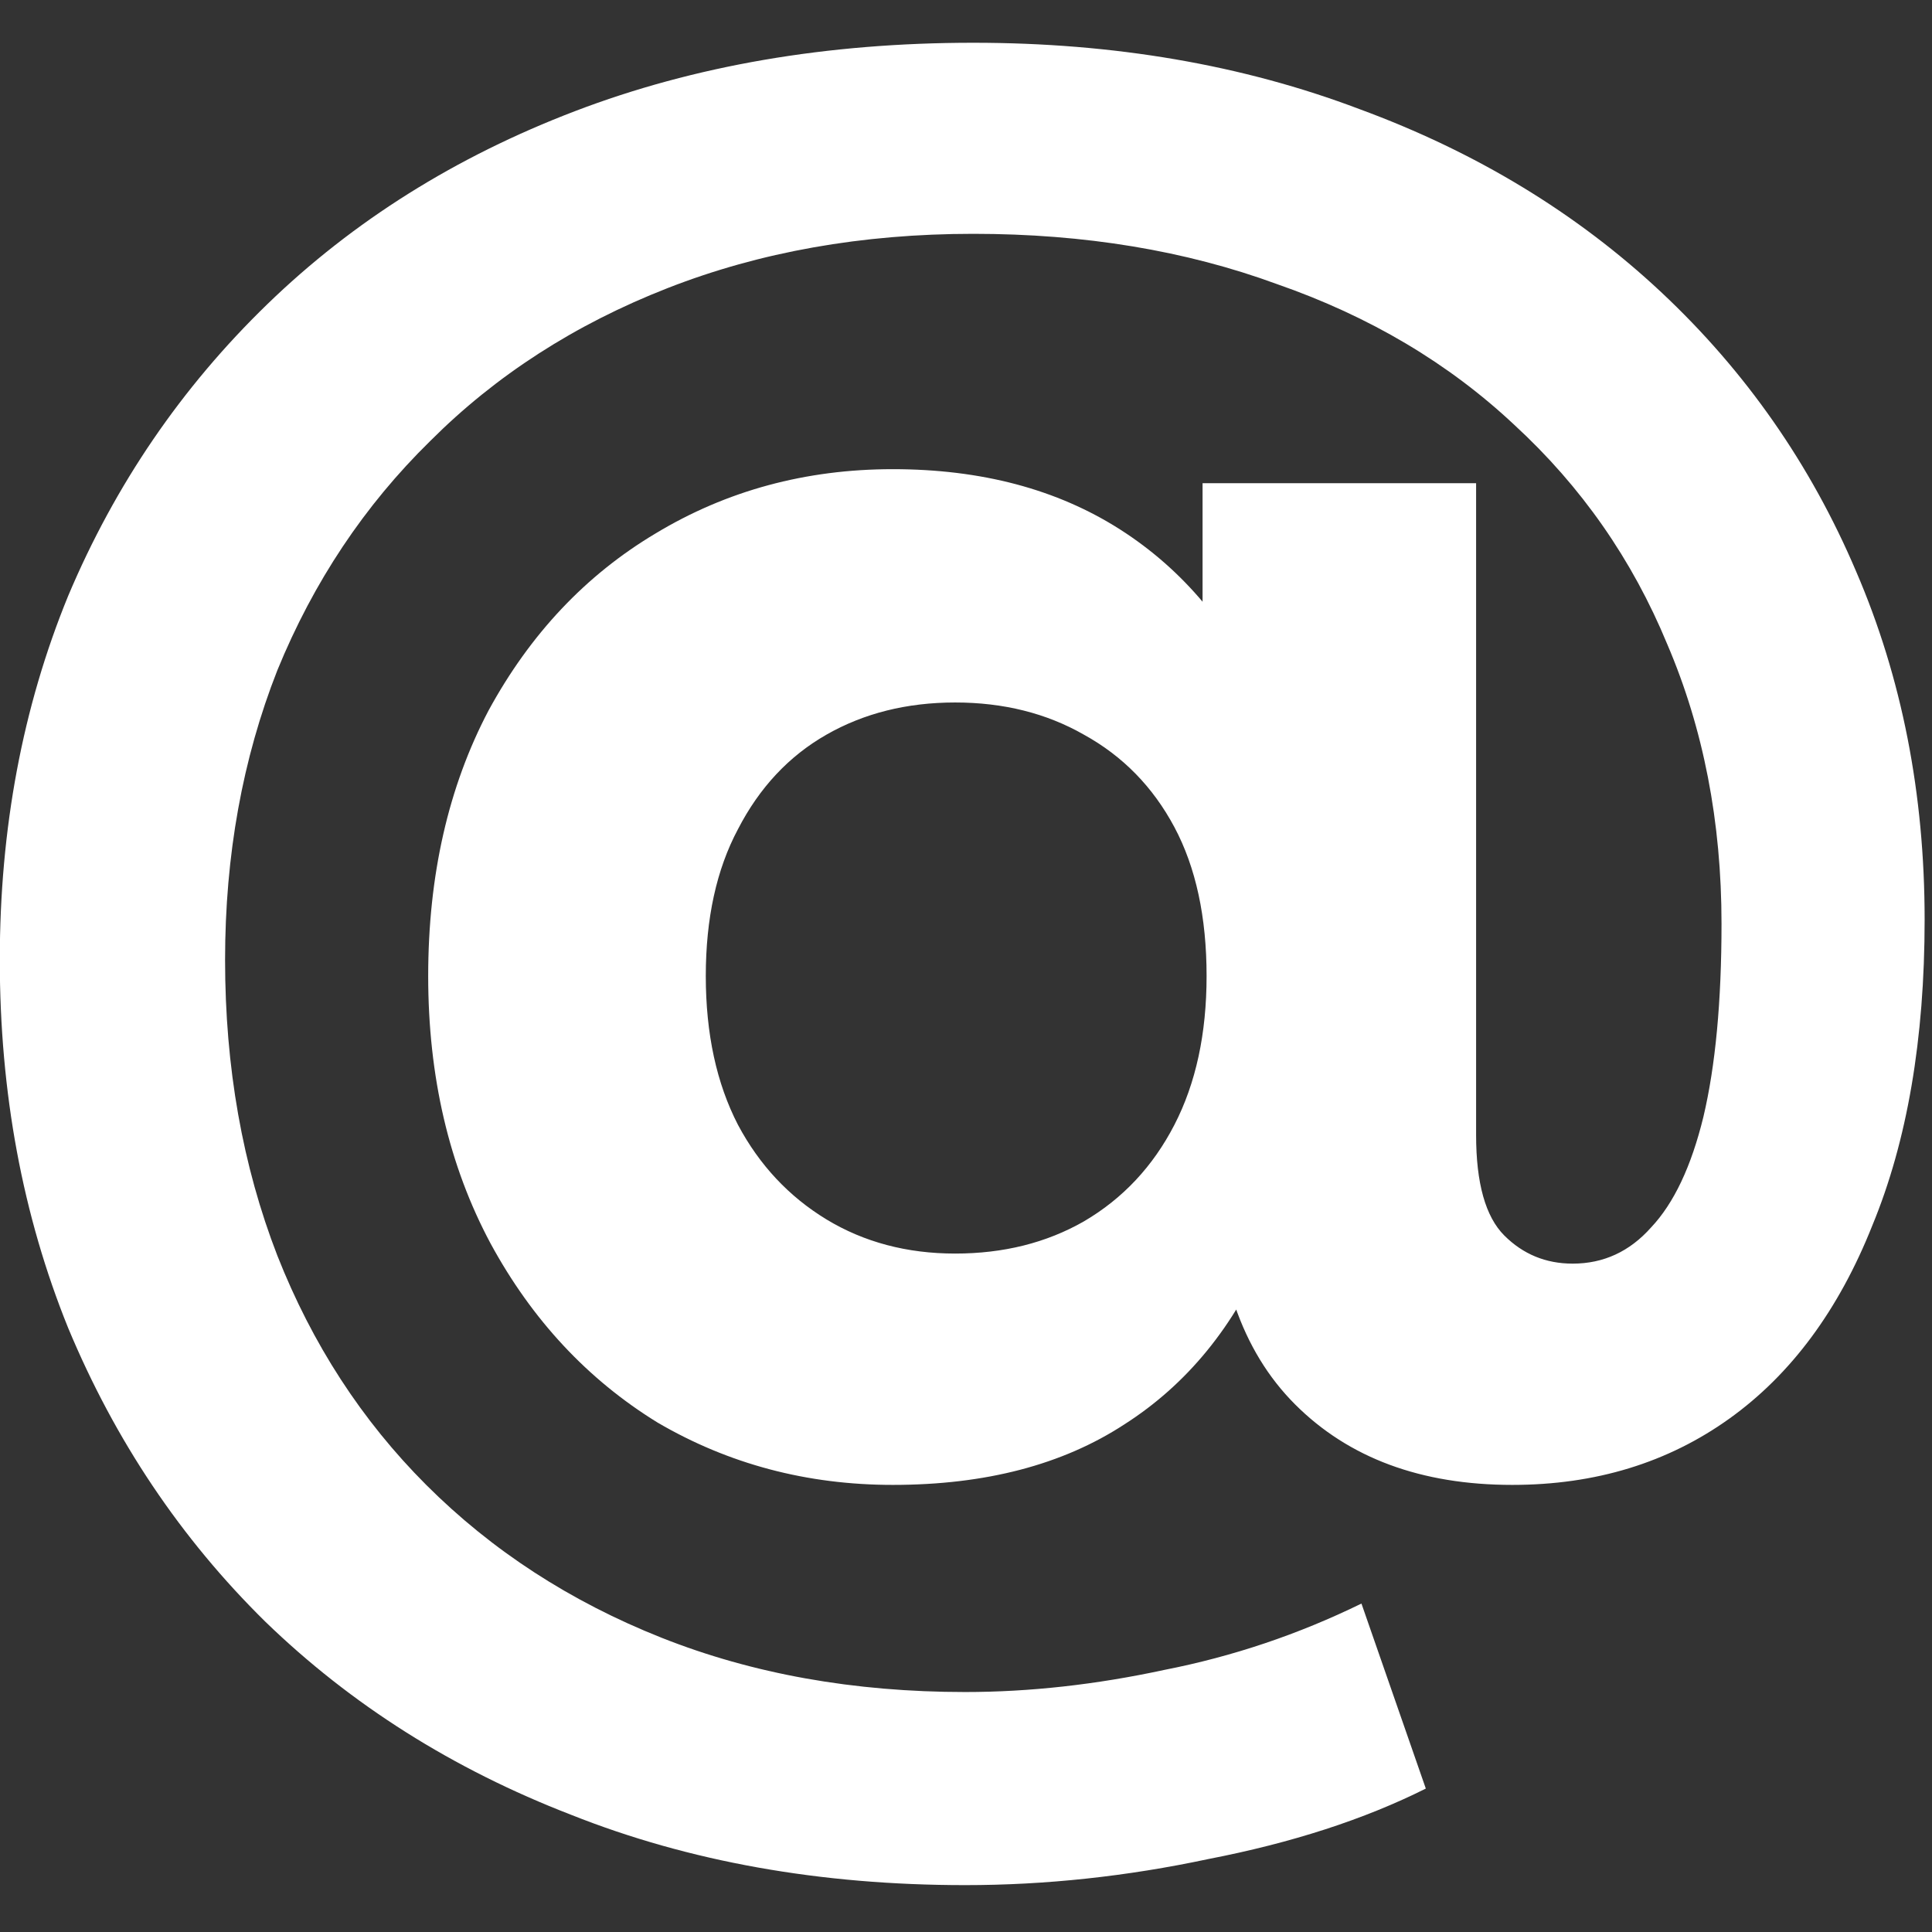 <svg width="38" height="38" viewBox="0 0 38 38" fill="none" xmlns="http://www.w3.org/2000/svg">
<rect x="0" y="0" width="38" height="38" fill="#333333" stroke="none"/>
<path d="M18.985 37.078C16.137 37.078 13.552 36.617 11.231 35.694C8.91 34.797 6.906 33.531 5.218 31.896C3.556 30.261 2.264 28.335 1.341 26.12C0.444 23.904 -0.004 21.491 -0.004 18.88C-0.004 16.296 0.444 13.909 1.341 11.72C2.264 9.531 3.57 7.619 5.257 5.984C6.945 4.348 8.963 3.082 11.31 2.186C13.658 1.289 16.268 0.841 19.143 0.841C21.912 0.841 24.444 1.276 26.739 2.146C29.033 2.99 31.011 4.19 32.673 5.746C34.334 7.302 35.614 9.135 36.51 11.245C37.407 13.329 37.855 15.61 37.855 18.089C37.855 20.436 37.513 22.441 36.827 24.102C36.167 25.764 35.231 27.03 34.018 27.9C32.805 28.77 31.381 29.206 29.745 29.206C27.952 29.206 26.528 28.678 25.473 27.623C24.418 26.568 23.89 25.025 23.89 22.995V21.175L24.009 19.039L23.653 13.302V9.504H29.033V22.322C29.033 23.272 29.218 23.931 29.587 24.3C29.956 24.669 30.405 24.854 30.932 24.854C31.539 24.854 32.053 24.617 32.475 24.142C32.923 23.667 33.266 22.942 33.504 21.966C33.741 20.964 33.86 19.698 33.86 18.168C33.86 16.164 33.504 14.331 32.792 12.669C32.106 11.008 31.104 9.57 29.785 8.357C28.493 7.144 26.937 6.221 25.117 5.588C23.323 4.929 21.332 4.599 19.143 4.599C16.954 4.599 14.95 4.955 13.13 5.667C11.31 6.379 9.754 7.381 8.462 8.674C7.17 9.94 6.167 11.443 5.455 13.184C4.77 14.924 4.427 16.823 4.427 18.88C4.427 20.99 4.77 22.929 5.455 24.696C6.141 26.436 7.117 27.94 8.383 29.206C9.675 30.498 11.218 31.5 13.011 32.212C14.805 32.924 16.796 33.28 18.985 33.28C20.251 33.28 21.556 33.135 22.901 32.845C24.247 32.581 25.539 32.146 26.778 31.54L28.044 35.179C26.831 35.786 25.407 36.247 23.772 36.564C22.163 36.907 20.567 37.078 18.985 37.078ZM17.561 29.206C15.873 29.206 14.33 28.797 12.932 27.979C11.561 27.135 10.466 25.962 9.649 24.458C8.831 22.929 8.422 21.175 8.422 19.197C8.422 17.219 8.818 15.478 9.609 13.975C10.427 12.472 11.521 11.311 12.893 10.493C14.29 9.65 15.847 9.228 17.561 9.228C19.301 9.228 20.792 9.623 22.031 10.414C23.271 11.206 24.22 12.34 24.88 13.817C25.539 15.293 25.869 17.087 25.869 19.197C25.869 21.28 25.552 23.074 24.919 24.577C24.286 26.08 23.35 27.228 22.11 28.019C20.897 28.81 19.381 29.206 17.561 29.206ZM18.787 24.656C19.737 24.656 20.581 24.445 21.319 24.023C22.084 23.575 22.677 22.942 23.099 22.124C23.521 21.307 23.732 20.331 23.732 19.197C23.732 18.036 23.521 17.061 23.099 16.269C22.677 15.478 22.084 14.871 21.319 14.45C20.581 14.028 19.737 13.817 18.787 13.817C17.838 13.817 16.994 14.028 16.255 14.45C15.517 14.871 14.937 15.491 14.515 16.309C14.093 17.1 13.882 18.063 13.882 19.197C13.882 20.331 14.093 21.307 14.515 22.124C14.937 22.916 15.517 23.535 16.255 23.984C16.994 24.432 17.838 24.656 18.787 24.656Z" fill="white"/>
</svg>

